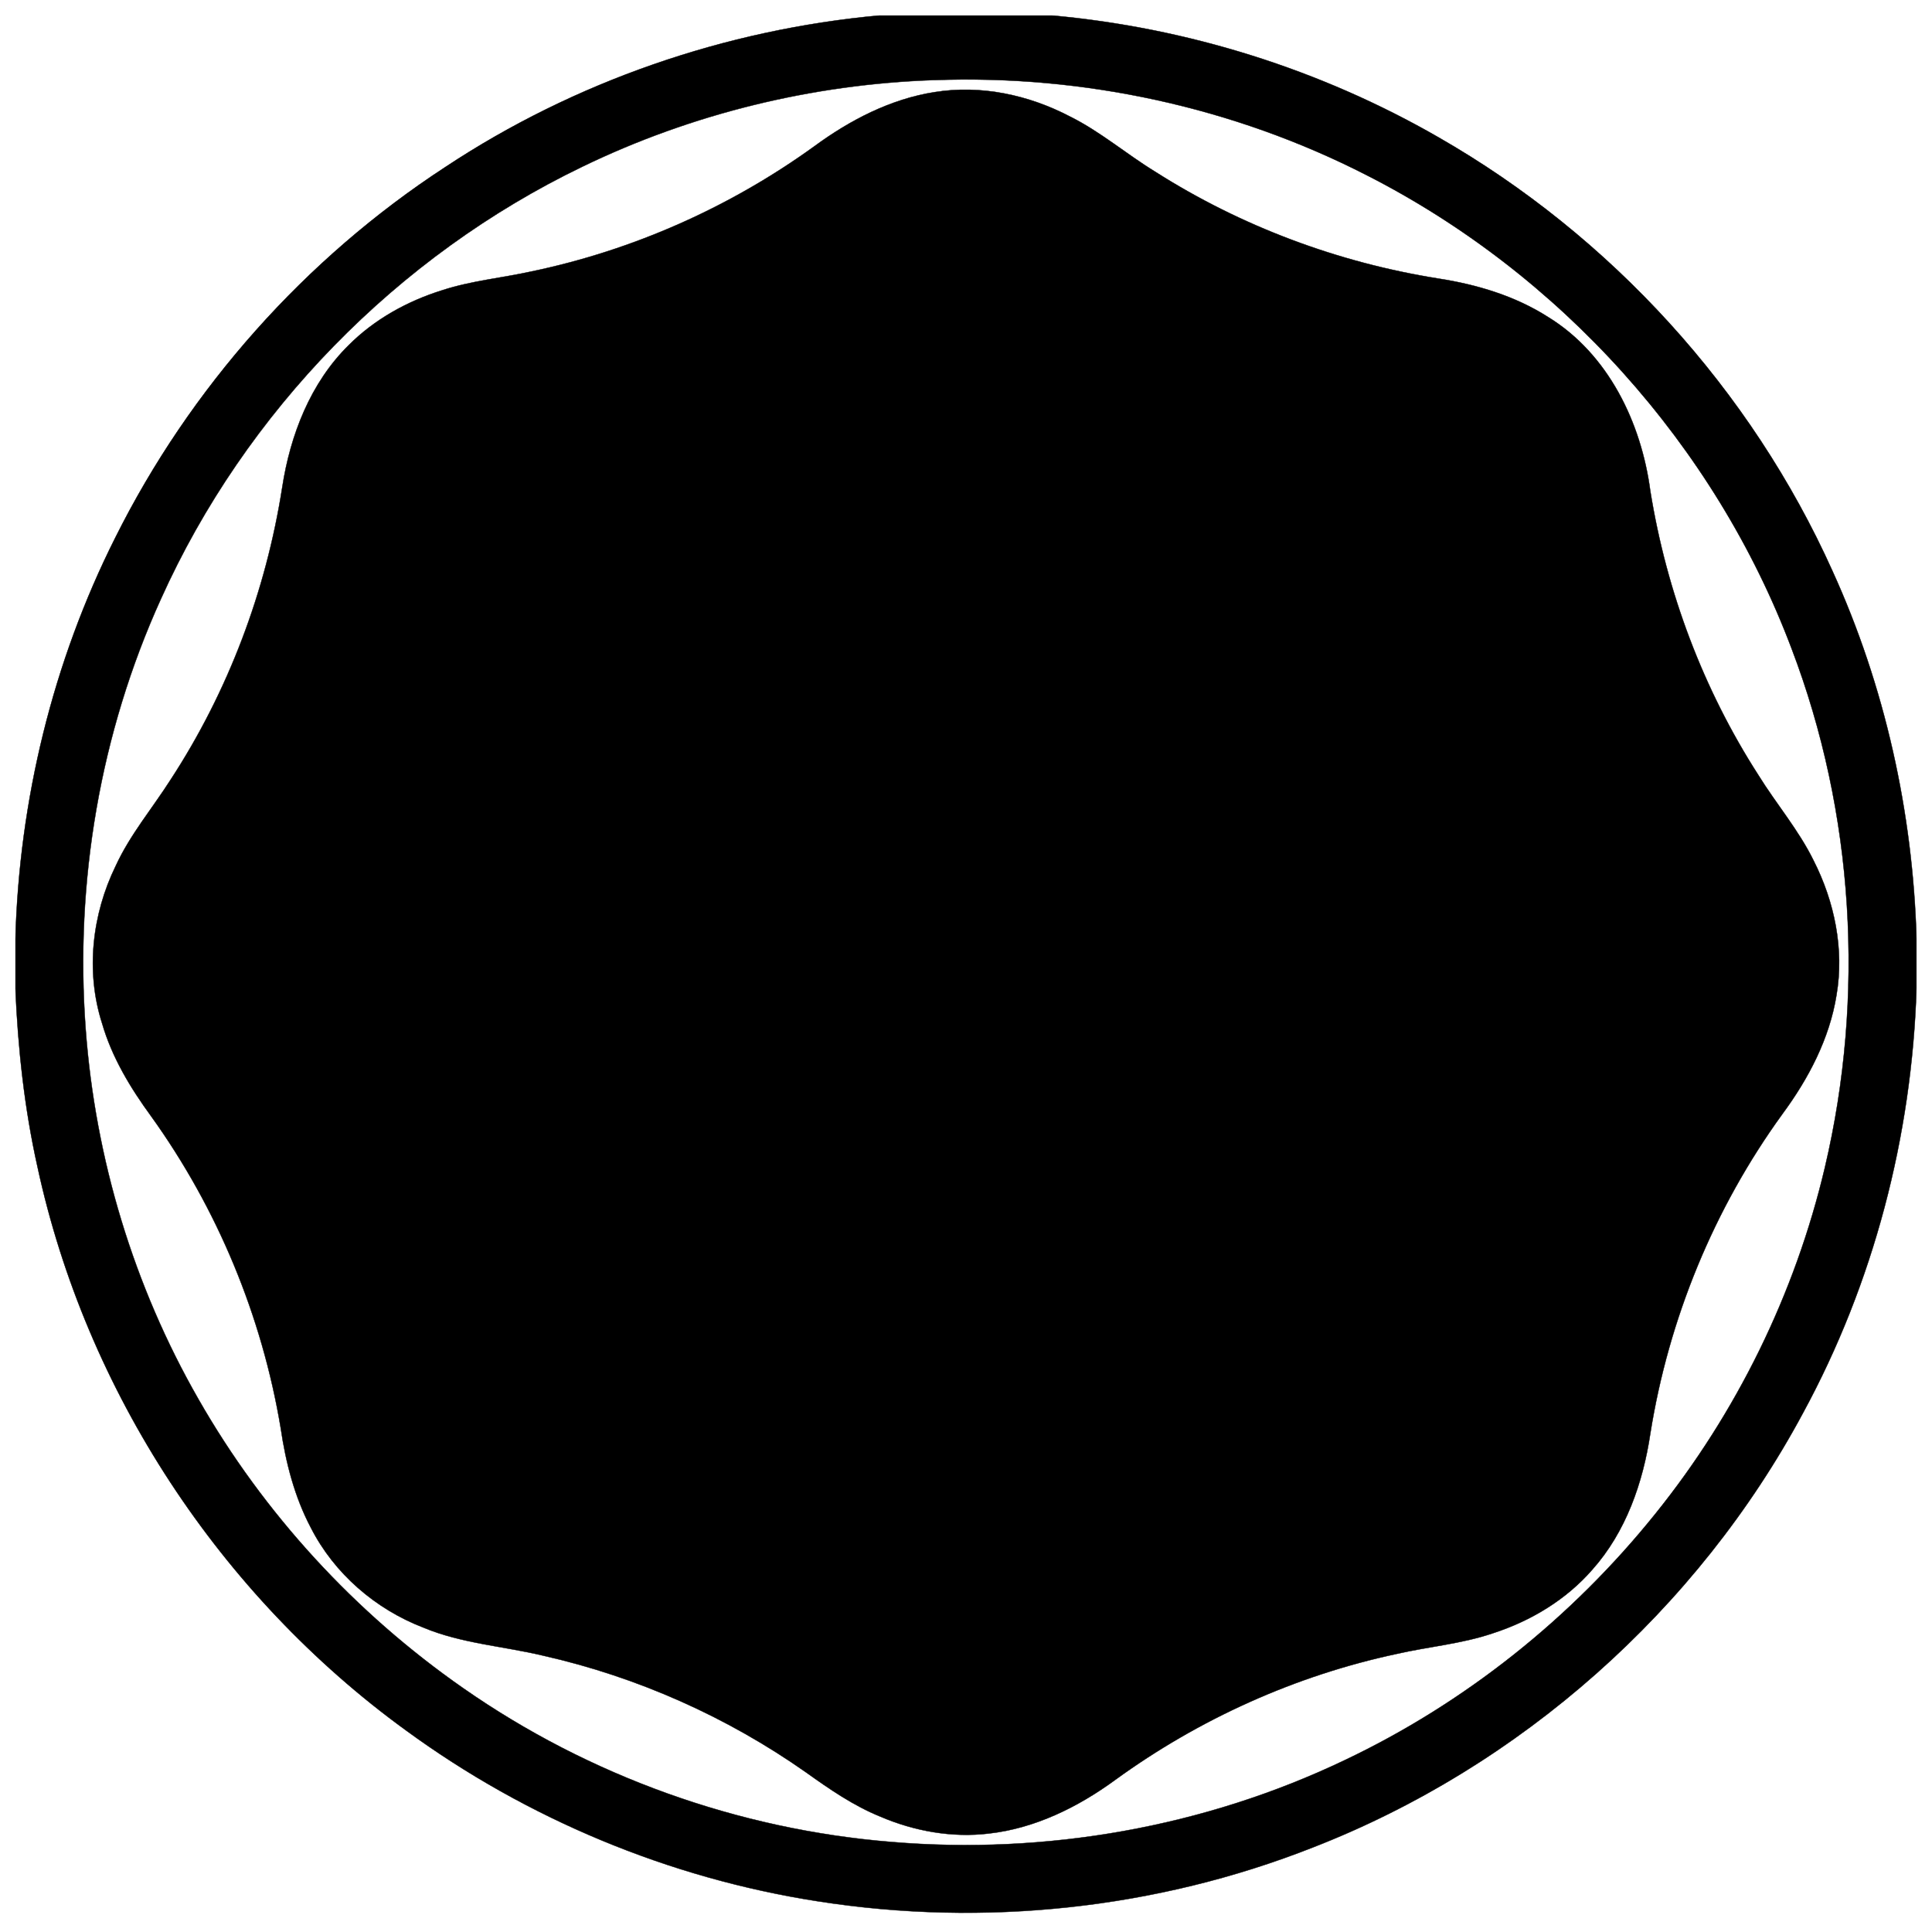 <?xml version="1.0" encoding="UTF-8"?>
<!-- Uploaded to: SVG Repo, www.svgrepo.com, Generator: SVG Repo Mixer Tools -->
<svg width="800px" height="800px" version="1.1" viewBox="144 144 512 512" xmlns="http://www.w3.org/2000/svg">
 <defs>
  <clipPath id="b">
   <path d="m148.09 148.09h503.81v502.91h-503.81z"/>
  </clipPath>
  <clipPath id="a">
   <path d="m148.09 148.09h503.81v503.81h-503.81z"/>
  </clipPath>
 </defs>
 <g clip-path="url(#b)">
  <path d="m377.23 148.09h45.41c35.965 3.238 71.211 14.258 102.52 32.273 45.688 26.156 82.863 66.926 104.46 114.95 13.914 30.555 21.305 63.941 22.277 97.477v13.055c-1.219 39.203-11.355 78.152-30.102 112.65-27.953 52.082-74.832 93.695-129.95 115.12-41.398 16.305-87.164 21.129-131.1 14.238-39.32-6.098-77.078-21.812-109.19-45.312-49.227-35.746-84.789-89.867-97.633-149.38-3.461-15.488-5.164-31.324-5.844-47.164v-13.137c1.023-36.801 9.898-73.406 26.449-106.32 19.809-39.715 50.324-74.027 87.488-98.273 34.281-22.684 74.281-36.457 115.2-40.188m14.266 17.133c-32.188 1.102-64.125 8.902-93.117 22.938-49.062 23.633-89.367 64.902-111.72 114.57-16.129 35.523-22.848 75.148-19.945 114.02 2.539 34.363 12.742 68.141 29.883 98.047 17.301 30.316 41.508 56.629 70.133 76.574 33.355 23.301 72.953 37.492 113.49 40.777 40.996 3.453 82.922-3.898 120.08-21.637 31.941-15.145 60.25-37.746 82.383-65.301 21.539-26.746 37.055-58.332 44.938-91.766 10.707-45.395 7.793-94.004-8.836-137.61-20.301-53.828-61.383-99.336-112.61-125.41-35.238-18.047-75.148-26.664-114.68-25.188z"/>
 </g>
 <g clip-path="url(#a)">
  <path transform="matrix(.984 0 0 .984 148.09 148.09)" d="m232.86 0h46.148c36.55 3.291 72.369 14.49 104.19 32.798 46.43 26.581 84.21 68.014 106.16 116.82 14.14 31.051 21.651 64.981 22.64 99.061v13.267c-1.239 39.84-11.54 79.423-30.591 114.48-28.408 52.929-76.049 95.219-132.06 117-42.071 16.57-88.581 21.472-133.23 14.47-39.96-6.197-78.331-22.167-110.96-46.049-50.027-36.327-86.167-91.328-99.22-151.81-3.517-15.74-5.248-31.833-5.939-47.931v-13.35c1.04-37.399 10.059-74.6 26.879-108.05 20.131-40.36 51.142-75.231 88.911-99.871 34.839-23.052 75.489-37.05 117.07-40.841m14.498 17.411c-32.711 1.119-65.167 9.047-94.631 23.31-49.86 24.017-90.82 65.957-113.54 116.43-16.391 36.101-23.219 76.37-20.27 115.87 2.58 34.922 12.949 69.248 30.369 99.641 17.582 30.809 42.183 57.55 71.273 77.819 33.898 23.68 74.139 38.102 115.34 41.44 41.663 3.509 84.27-3.962 122.03-21.988 32.461-15.391 61.229-38.36 83.722-66.362 21.889-27.181 37.657-59.28 45.668-93.257 10.881-46.133 7.92-95.532-8.98-139.85-20.631-54.703-62.381-100.95-114.44-127.45-35.811-18.34-76.37-27.098-116.54-25.597z" fill="none" stroke="#000000" stroke-width=".094"/>
 </g>
 <path transform="matrix(.984 0 0 .984 148.09 148.09)" d="m247.54 20.659c12.437-2.017 25.299 0.742 36.387 6.53 8.229 4.073 15.2 10.111 23.001 14.883 23.092 14.708 49.241 24.489 76.271 28.789 10.341 1.6 20.619 4.66 29.499 10.321 16.28 9.968 25.18 28.487 27.61 46.93 4.371 27.129 14.232 53.377 29.11 76.497 4.819 7.781 10.849 14.799 14.891 23.06 5.609 11.052 8.241 23.842 6.141 36.153-1.882 11.766-7.562 22.548-14.573 32.048-18.408 25.379-30.658 55.14-35.577 86.1-1.973 13.219-6.59 26.478-15.601 36.589-7.07 8.142-16.621 13.862-26.832 17.161-8.388 2.85-17.28 3.581-25.887 5.55-27.292 5.832-53.25 17.558-75.81 33.949-10.02 7.32-21.572 13.029-34.033 14.43-9.92 1.179-20.047-0.639-29.198-4.561-7.241-2.938-13.7-7.4-20.019-11.917-21.23-14.922-45.382-25.692-70.701-31.413-10.762-2.588-22.032-3.267-32.342-7.578-12.89-4.958-24.017-14.541-30.309-26.891-4.399-8.329-6.761-17.558-8.118-26.828-5.03-30.19-17.05-59.181-34.93-84.032-5.574-7.63-10.544-15.859-13.184-24.998-4.458-13.902-2.699-29.34 3.672-42.373 3.859-8.4 9.861-15.498 14.799-23.239 15.482-23.711 25.692-50.769 30.051-78.728 2.159-14.073 7.598-28.134 17.888-38.272 6.951-6.971 15.804-11.87 25.16-14.787 7.852-2.572 16.121-3.311 24.152-5.093 27.371-5.72 53.469-17.328 76.12-33.707 9.591-7.042 20.5-12.711 32.361-14.573z" stroke="#000000" stroke-width=".094"/>
</svg>